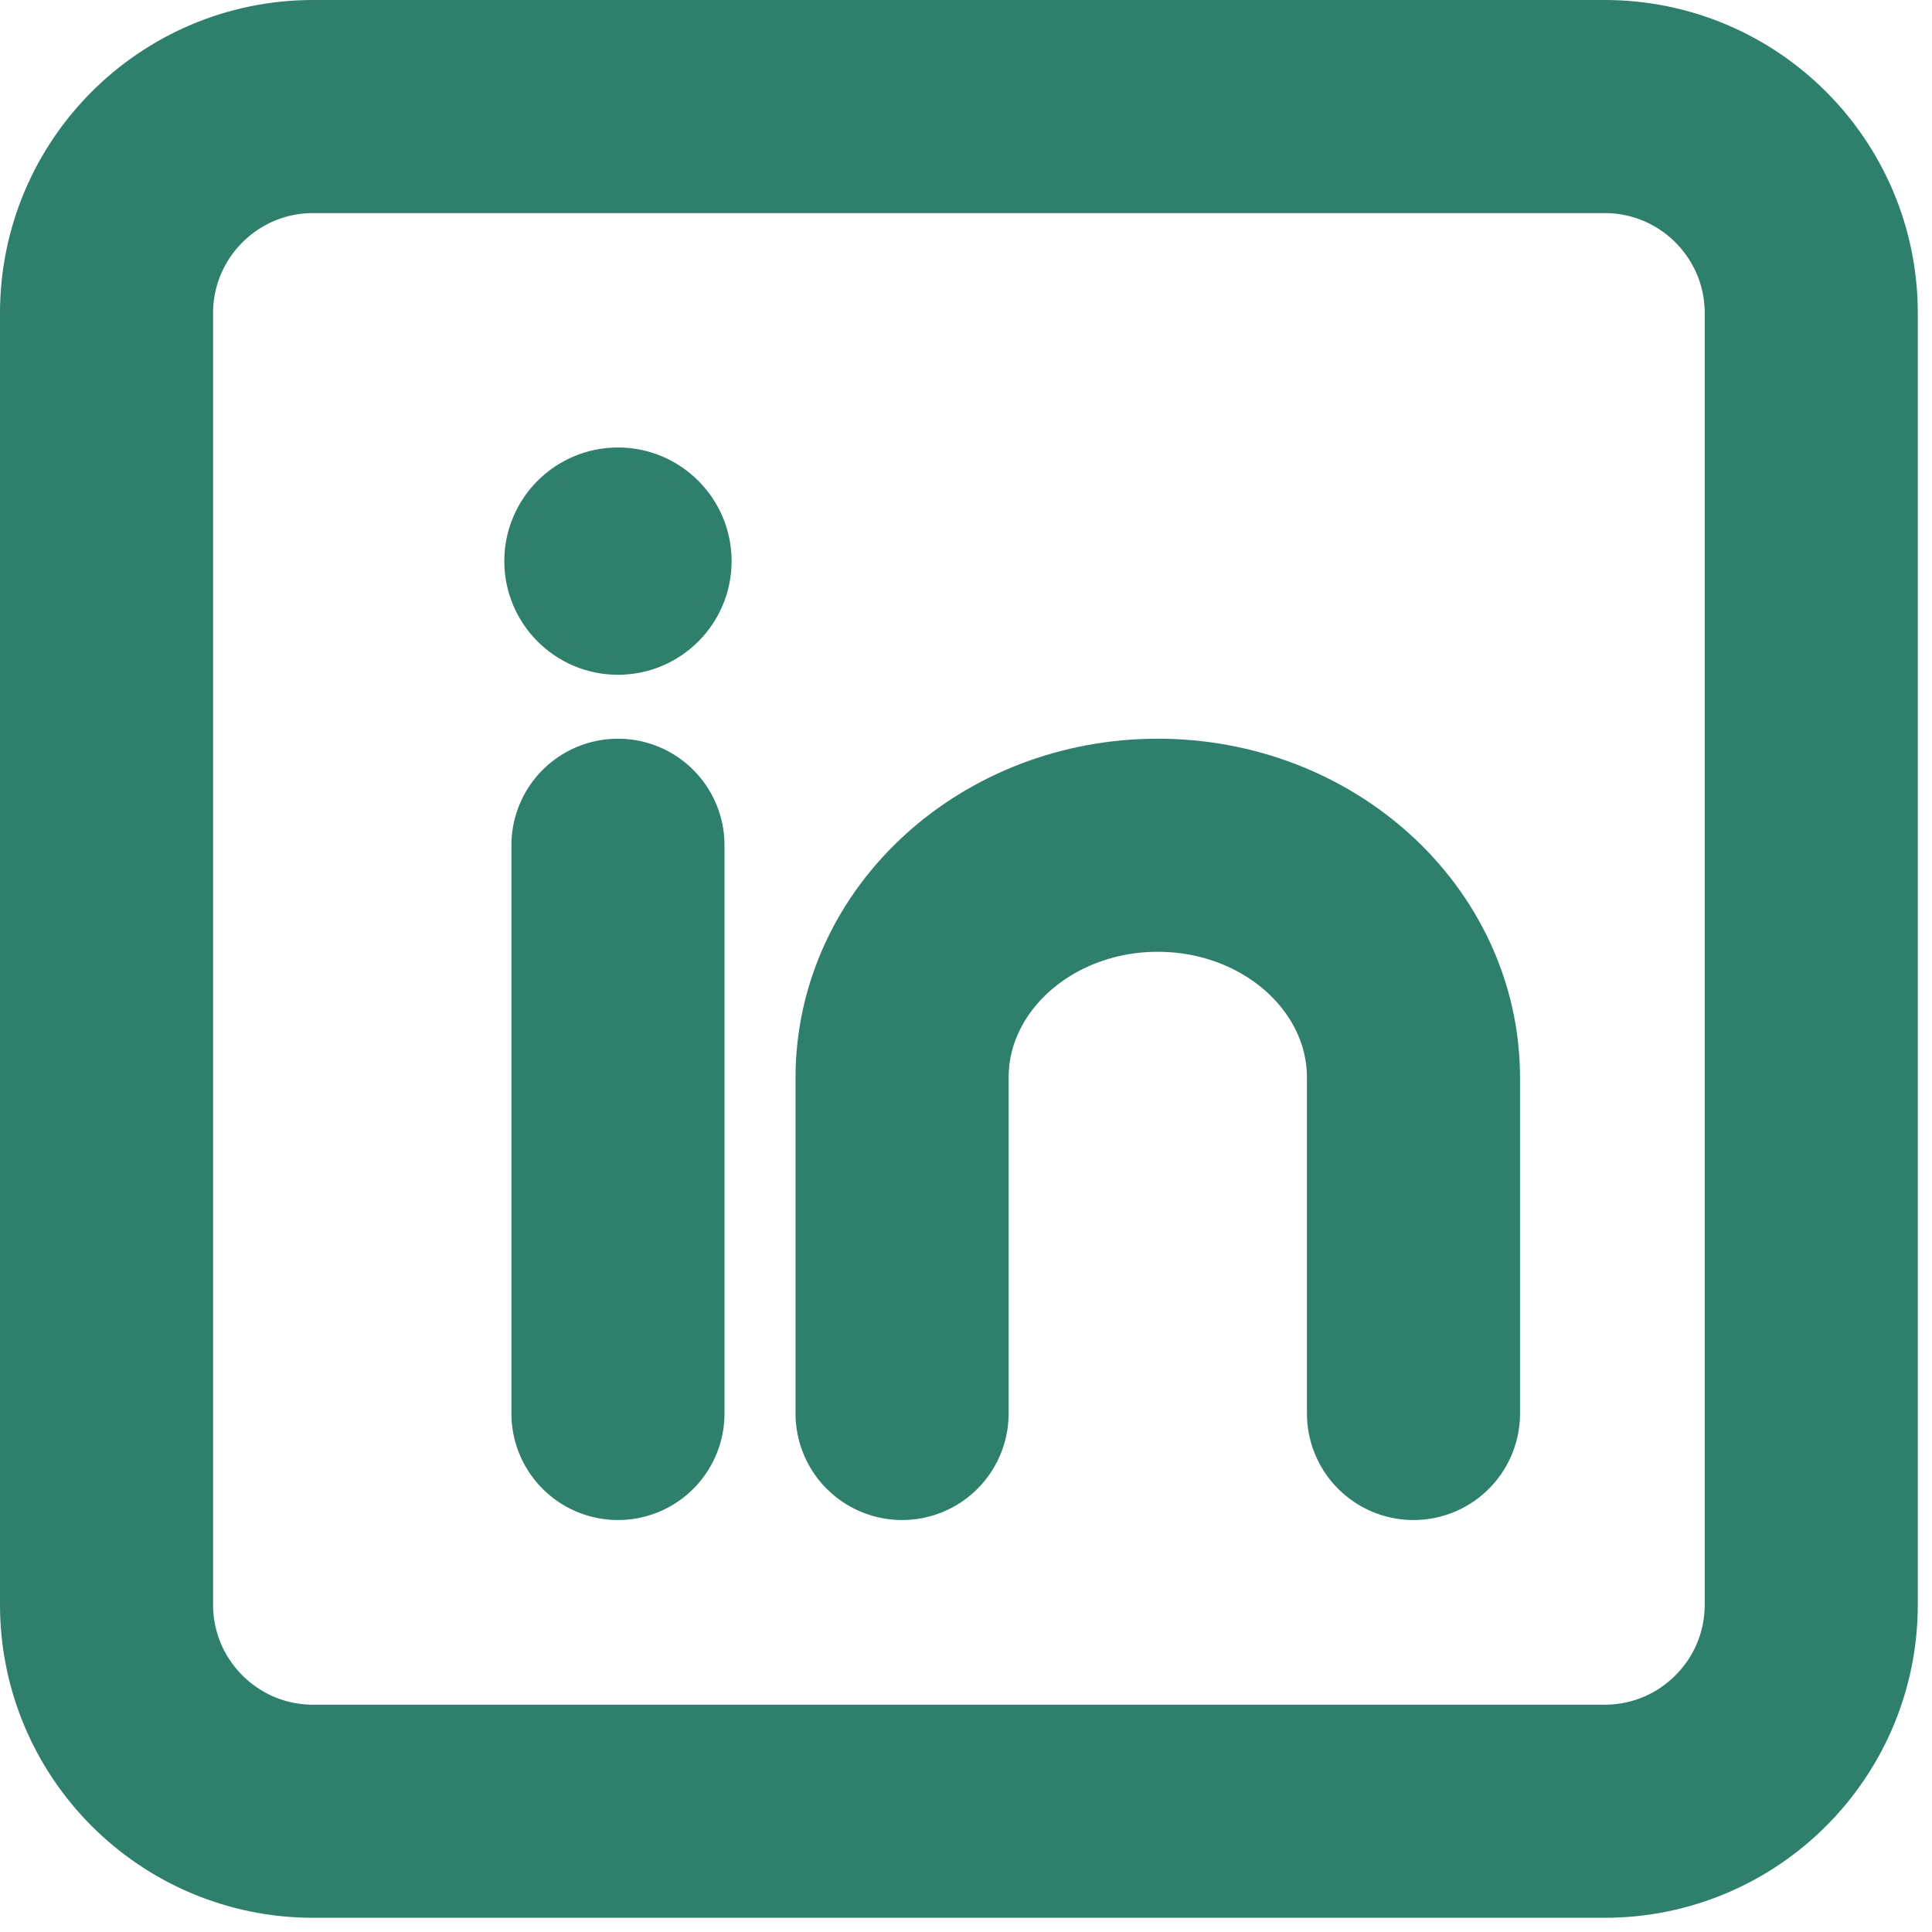 <svg width="34" height="34" viewBox="0 0 34 34" fill="none" xmlns="http://www.w3.org/2000/svg">
<path d="M28.239 1.875H5.511C3.503 1.875 1.875 3.503 1.875 5.511V28.239C1.875 30.247 3.503 31.875 5.511 31.875H28.239C30.247 31.875 31.875 30.247 31.875 28.239V5.511C31.875 3.503 30.247 1.875 28.239 1.875Z" stroke="#2E7F6B" stroke-width="3.75"/>
<path d="M10.875 14.875V24.875" stroke="#2E7F6B" stroke-width="3.75" stroke-linecap="round" stroke-linejoin="round"/>
<path d="M10.875 8.031C11.893 8.031 12.719 8.857 12.719 9.875C12.719 10.893 11.893 11.719 10.875 11.719C9.857 11.719 9.031 10.893 9.031 9.875C9.031 8.857 9.857 8.031 10.875 8.031Z" fill="#2E7F6B" stroke="#2E7F6B" stroke-width="0.312"/>
<path d="M24.875 24.875V18.966C24.875 16.707 22.86 14.875 20.375 14.875C17.89 14.875 15.875 16.707 15.875 18.966V24.875" stroke="#2E7F6B" stroke-width="3.75" stroke-linecap="round"/>
</svg>
